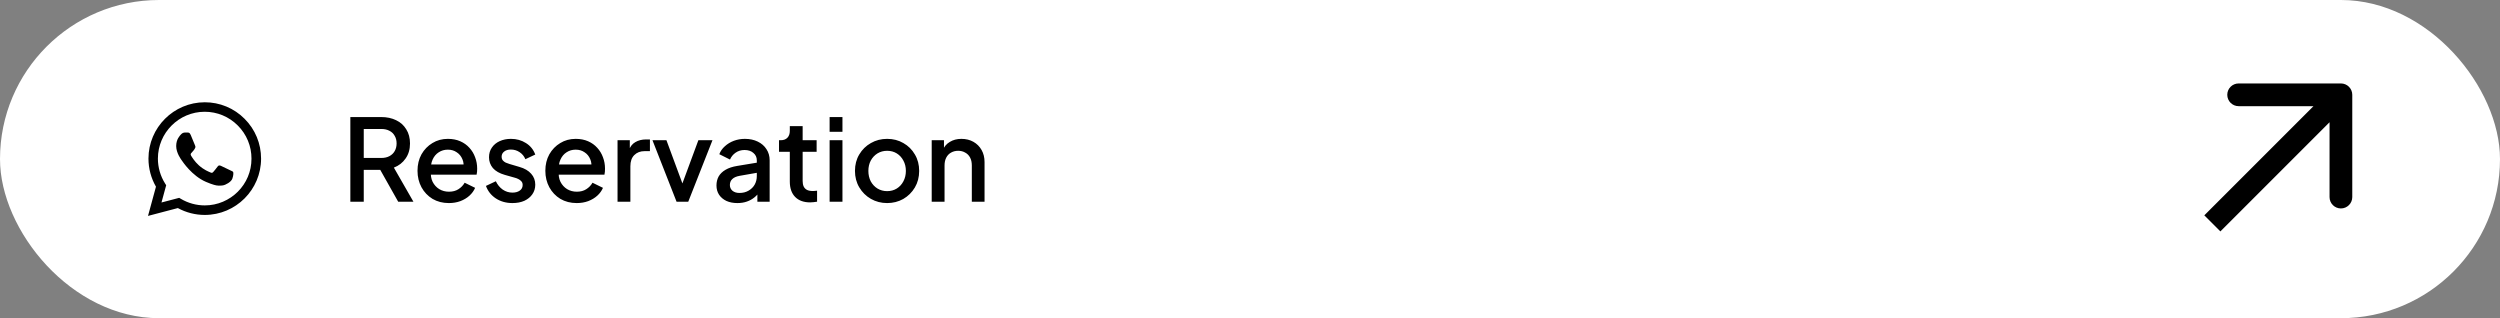 <?xml version="1.0" encoding="UTF-8"?>
<svg xmlns="http://www.w3.org/2000/svg" width="880" height="112" viewBox="0 0 880 112" fill="none">
  <rect x="0" y="0" width="880" height="112" fill="#808080" stroke="none"/>
  <rect width="880" height="112" rx="56" fill="white"></rect>
  <path d="M86.1 41.82C84.266 39.968 82.082 38.5 79.675 37.501C77.268 36.502 74.686 35.992 72.08 36C61.16 36 52.26 44.9 52.26 55.82C52.26 59.32 53.18 62.72 54.9 65.72L52.1 76L62.6 73.24C65.5 74.82 68.76 75.66 72.08 75.66C83 75.66 91.9 66.76 91.9 55.84C91.9 50.54 89.84 45.56 86.1 41.82ZM72.08 72.3C69.12 72.3 66.22 71.5 63.68 70L63.08 69.64L56.84 71.28L58.5 65.2L58.1 64.58C56.455 61.954 55.582 58.919 55.58 55.82C55.58 46.74 62.98 39.34 72.06 39.34C76.46 39.34 80.6 41.06 83.7 44.18C85.235 45.708 86.452 47.525 87.279 49.527C88.107 51.528 88.528 53.674 88.52 55.84C88.56 64.92 81.16 72.3 72.08 72.3ZM81.12 59.98C80.62 59.74 78.18 58.54 77.74 58.36C77.28 58.2 76.96 58.12 76.62 58.6C76.28 59.1 75.34 60.22 75.06 60.54C74.78 60.88 74.48 60.92 73.98 60.66C73.48 60.42 71.88 59.88 70 58.2C68.52 56.88 67.54 55.26 67.24 54.76C66.96 54.26 67.2 54 67.46 53.74C67.68 53.52 67.96 53.16 68.2 52.88C68.44 52.6 68.54 52.38 68.7 52.06C68.86 51.72 68.78 51.44 68.66 51.2C68.54 50.96 67.54 48.52 67.14 47.52C66.74 46.56 66.32 46.68 66.02 46.66H65.06C64.72 46.66 64.2 46.78 63.74 47.28C63.3 47.78 62.02 48.98 62.02 51.42C62.02 53.86 63.8 56.22 64.04 56.54C64.28 56.88 67.54 61.88 72.5 64.02C73.68 64.54 74.6 64.84 75.32 65.06C76.5 65.44 77.58 65.38 78.44 65.26C79.4 65.12 81.38 64.06 81.78 62.9C82.2 61.74 82.2 60.76 82.06 60.54C81.92 60.32 81.62 60.22 81.12 59.98Z" fill="black"></path>
  <path d="M123.322 71V41.2H134.162C136.162 41.2 137.922 41.573 139.442 42.32C140.962 43.04 142.149 44.107 143.002 45.52C143.882 46.907 144.322 48.573 144.322 50.52C144.322 52.573 143.802 54.333 142.762 55.8C141.749 57.267 140.376 58.333 138.642 59L145.522 71H140.162L132.842 58L135.922 59.8H128.042V71H123.322ZM128.042 55.6H134.242C135.336 55.6 136.282 55.387 137.082 54.96C137.882 54.533 138.496 53.947 138.922 53.2C139.376 52.427 139.602 51.52 139.602 50.48C139.602 49.44 139.376 48.547 138.922 47.8C138.496 47.027 137.882 46.44 137.082 46.04C136.282 45.613 135.336 45.4 134.242 45.4H128.042V55.6ZM158.003 71.48C155.843 71.48 153.923 70.987 152.243 70C150.59 68.987 149.296 67.627 148.363 65.92C147.43 64.187 146.963 62.253 146.963 60.12C146.963 57.933 147.43 56 148.363 54.32C149.323 52.64 150.603 51.32 152.203 50.36C153.803 49.373 155.616 48.88 157.643 48.88C159.27 48.88 160.723 49.16 162.003 49.72C163.283 50.28 164.363 51.053 165.243 52.04C166.123 53 166.79 54.107 167.243 55.36C167.723 56.613 167.963 57.947 167.963 59.36C167.963 59.707 167.95 60.067 167.923 60.44C167.896 60.813 167.843 61.16 167.763 61.48H150.523V57.88H165.203L163.043 59.52C163.31 58.213 163.216 57.053 162.763 56.04C162.336 55 161.67 54.187 160.763 53.6C159.883 52.987 158.843 52.68 157.643 52.68C156.443 52.68 155.376 52.987 154.443 53.6C153.51 54.187 152.79 55.04 152.283 56.16C151.776 57.253 151.576 58.587 151.683 60.16C151.55 61.627 151.75 62.907 152.283 64C152.843 65.093 153.616 65.947 154.603 66.56C155.616 67.173 156.763 67.48 158.043 67.48C159.35 67.48 160.456 67.187 161.363 66.6C162.296 66.013 163.03 65.253 163.563 64.32L167.243 66.12C166.816 67.133 166.15 68.053 165.243 68.88C164.363 69.68 163.296 70.32 162.043 70.8C160.816 71.253 159.47 71.48 158.003 71.48ZM180.374 71.48C178.161 71.48 176.214 70.933 174.534 69.84C172.881 68.747 171.721 67.28 171.054 65.44L174.534 63.8C175.121 65.027 175.921 66 176.934 66.72C177.974 67.44 179.121 67.8 180.374 67.8C181.441 67.8 182.308 67.56 182.974 67.08C183.641 66.6 183.974 65.947 183.974 65.12C183.974 64.587 183.828 64.16 183.534 63.84C183.241 63.493 182.868 63.213 182.414 63C181.988 62.787 181.548 62.627 181.094 62.52L177.694 61.56C175.828 61.027 174.428 60.227 173.494 59.16C172.588 58.067 172.134 56.8 172.134 55.36C172.134 54.053 172.468 52.92 173.134 51.96C173.801 50.973 174.721 50.213 175.894 49.68C177.068 49.147 178.388 48.88 179.854 48.88C181.828 48.88 183.588 49.373 185.134 50.36C186.681 51.32 187.774 52.667 188.414 54.4L184.934 56.04C184.508 55 183.828 54.173 182.894 53.56C181.988 52.947 180.961 52.64 179.814 52.64C178.828 52.64 178.041 52.88 177.454 53.36C176.868 53.813 176.574 54.413 176.574 55.16C176.574 55.667 176.708 56.093 176.974 56.44C177.241 56.76 177.588 57.027 178.014 57.24C178.441 57.427 178.881 57.587 179.334 57.72L182.854 58.76C184.641 59.267 186.014 60.067 186.974 61.16C187.934 62.227 188.414 63.507 188.414 65C188.414 66.28 188.068 67.413 187.374 68.4C186.708 69.36 185.774 70.12 184.574 70.68C183.374 71.213 181.974 71.48 180.374 71.48ZM203.003 71.48C200.843 71.48 198.923 70.987 197.243 70C195.59 68.987 194.296 67.627 193.363 65.92C192.43 64.187 191.963 62.253 191.963 60.12C191.963 57.933 192.43 56 193.363 54.32C194.323 52.64 195.603 51.32 197.203 50.36C198.803 49.373 200.616 48.88 202.643 48.88C204.27 48.88 205.723 49.16 207.003 49.72C208.283 50.28 209.363 51.053 210.243 52.04C211.123 53 211.79 54.107 212.243 55.36C212.723 56.613 212.963 57.947 212.963 59.36C212.963 59.707 212.95 60.067 212.923 60.44C212.896 60.813 212.843 61.16 212.763 61.48H195.523V57.88H210.203L208.043 59.52C208.31 58.213 208.216 57.053 207.763 56.04C207.336 55 206.67 54.187 205.763 53.6C204.883 52.987 203.843 52.68 202.643 52.68C201.443 52.68 200.376 52.987 199.443 53.6C198.51 54.187 197.79 55.04 197.283 56.16C196.776 57.253 196.576 58.587 196.683 60.16C196.55 61.627 196.75 62.907 197.283 64C197.843 65.093 198.616 65.947 199.603 66.56C200.616 67.173 201.763 67.48 203.043 67.48C204.35 67.48 205.456 67.187 206.363 66.6C207.296 66.013 208.03 65.253 208.563 64.32L212.243 66.12C211.816 67.133 211.15 68.053 210.243 68.88C209.363 69.68 208.296 70.32 207.043 70.8C205.816 71.253 204.47 71.48 203.003 71.48ZM217.374 71V49.36H221.694V53.72L221.294 53.08C221.774 51.667 222.548 50.653 223.614 50.04C224.681 49.4 225.961 49.08 227.454 49.08H228.774V53.2H226.894C225.401 53.2 224.188 53.667 223.254 54.6C222.348 55.507 221.894 56.813 221.894 58.52V71H217.374ZM238.147 71L229.667 49.36H234.587L241.107 67H239.307L245.827 49.36H250.787L242.267 71H238.147ZM259.558 71.48C258.091 71.48 256.798 71.227 255.678 70.72C254.584 70.187 253.731 69.467 253.118 68.56C252.504 67.627 252.198 66.533 252.198 65.28C252.198 64.107 252.451 63.053 252.958 62.12C253.491 61.187 254.304 60.4 255.398 59.76C256.491 59.12 257.864 58.667 259.518 58.4L267.038 57.16V60.72L260.398 61.88C259.198 62.093 258.318 62.48 257.758 63.04C257.198 63.573 256.918 64.267 256.918 65.12C256.918 65.947 257.224 66.627 257.838 67.16C258.478 67.667 259.291 67.92 260.278 67.92C261.504 67.92 262.571 67.653 263.478 67.12C264.411 66.587 265.131 65.88 265.638 65C266.144 64.093 266.398 63.093 266.398 62V56.44C266.398 55.373 265.998 54.507 265.198 53.84C264.424 53.147 263.384 52.8 262.078 52.8C260.878 52.8 259.824 53.12 258.918 53.76C258.038 54.373 257.384 55.173 256.958 56.16L253.198 54.28C253.598 53.213 254.251 52.28 255.158 51.48C256.064 50.653 257.118 50.013 258.318 49.56C259.544 49.107 260.838 48.88 262.197 48.88C263.904 48.88 265.411 49.2 266.718 49.84C268.051 50.48 269.078 51.373 269.798 52.52C270.544 53.64 270.918 54.947 270.918 56.44V71H266.598V67.08L267.518 67.2C267.011 68.08 266.358 68.84 265.558 69.48C264.784 70.12 263.891 70.613 262.878 70.96C261.891 71.307 260.784 71.48 259.558 71.48ZM285.172 71.24C282.905 71.24 281.145 70.6 279.892 69.32C278.639 68.04 278.012 66.24 278.012 63.92V53.44H274.212V49.36H274.812C275.825 49.36 276.612 49.067 277.172 48.48C277.732 47.893 278.012 47.093 278.012 46.08V44.4H282.532V49.36H287.452V53.44H282.532V63.72C282.532 64.467 282.652 65.107 282.892 65.64C283.132 66.147 283.519 66.547 284.052 66.84C284.585 67.107 285.279 67.24 286.132 67.24C286.345 67.24 286.585 67.227 286.852 67.2C287.119 67.173 287.372 67.147 287.612 67.12V71C287.239 71.053 286.825 71.107 286.372 71.16C285.919 71.213 285.519 71.24 285.172 71.24ZM292.023 71V49.36H296.543V71H292.023ZM292.023 46.4V41.2H296.543V46.4H292.023ZM312.268 71.48C310.188 71.48 308.281 70.987 306.548 70C304.841 69.013 303.481 67.667 302.468 65.96C301.454 64.253 300.948 62.32 300.948 60.16C300.948 57.973 301.454 56.04 302.468 54.36C303.481 52.653 304.841 51.32 306.548 50.36C308.254 49.373 310.161 48.88 312.268 48.88C314.401 48.88 316.308 49.373 317.988 50.36C319.694 51.32 321.041 52.653 322.028 54.36C323.041 56.04 323.548 57.973 323.548 60.16C323.548 62.347 323.041 64.293 322.028 66C321.014 67.707 319.654 69.053 317.948 70.04C316.241 71 314.348 71.48 312.268 71.48ZM312.268 67.28C313.548 67.28 314.681 66.973 315.668 66.36C316.654 65.747 317.428 64.907 317.988 63.84C318.574 62.747 318.868 61.52 318.868 60.16C318.868 58.8 318.574 57.587 317.988 56.52C317.428 55.453 316.654 54.613 315.668 54C314.681 53.387 313.548 53.08 312.268 53.08C311.014 53.08 309.881 53.387 308.868 54C307.881 54.613 307.094 55.453 306.508 56.52C305.948 57.587 305.668 58.8 305.668 60.16C305.668 61.52 305.948 62.747 306.508 63.84C307.094 64.907 307.881 65.747 308.868 66.36C309.881 66.973 311.014 67.28 312.268 67.28ZM327.96 71V49.36H332.28V53.6L331.76 53.04C332.294 51.68 333.147 50.653 334.32 49.96C335.494 49.24 336.854 48.88 338.4 48.88C340 48.88 341.414 49.227 342.64 49.92C343.867 50.613 344.827 51.573 345.52 52.8C346.214 54.027 346.56 55.44 346.56 57.04V71H342.08V58.24C342.08 57.147 341.88 56.227 341.48 55.48C341.08 54.707 340.507 54.12 339.76 53.72C339.04 53.293 338.214 53.08 337.28 53.08C336.347 53.08 335.507 53.293 334.76 53.72C334.04 54.12 333.48 54.707 333.08 55.48C332.68 56.253 332.48 57.173 332.48 58.24V71H327.96Z" fill="black"></path>
  <path d="M828 33.373C828 31.163 826.209 29.373 824 29.373L788 29.373C785.791 29.373 784 31.163 784 33.373C784 35.582 785.791 37.373 788 37.373L820 37.373L820 69.373C820 71.582 821.791 73.373 824 73.373C826.209 73.373 828 71.582 828 69.373L828 33.373ZM781.574 81.456L826.828 36.201L821.172 30.544L775.917 75.799L781.574 81.456Z" fill="black"></path>
</svg>

